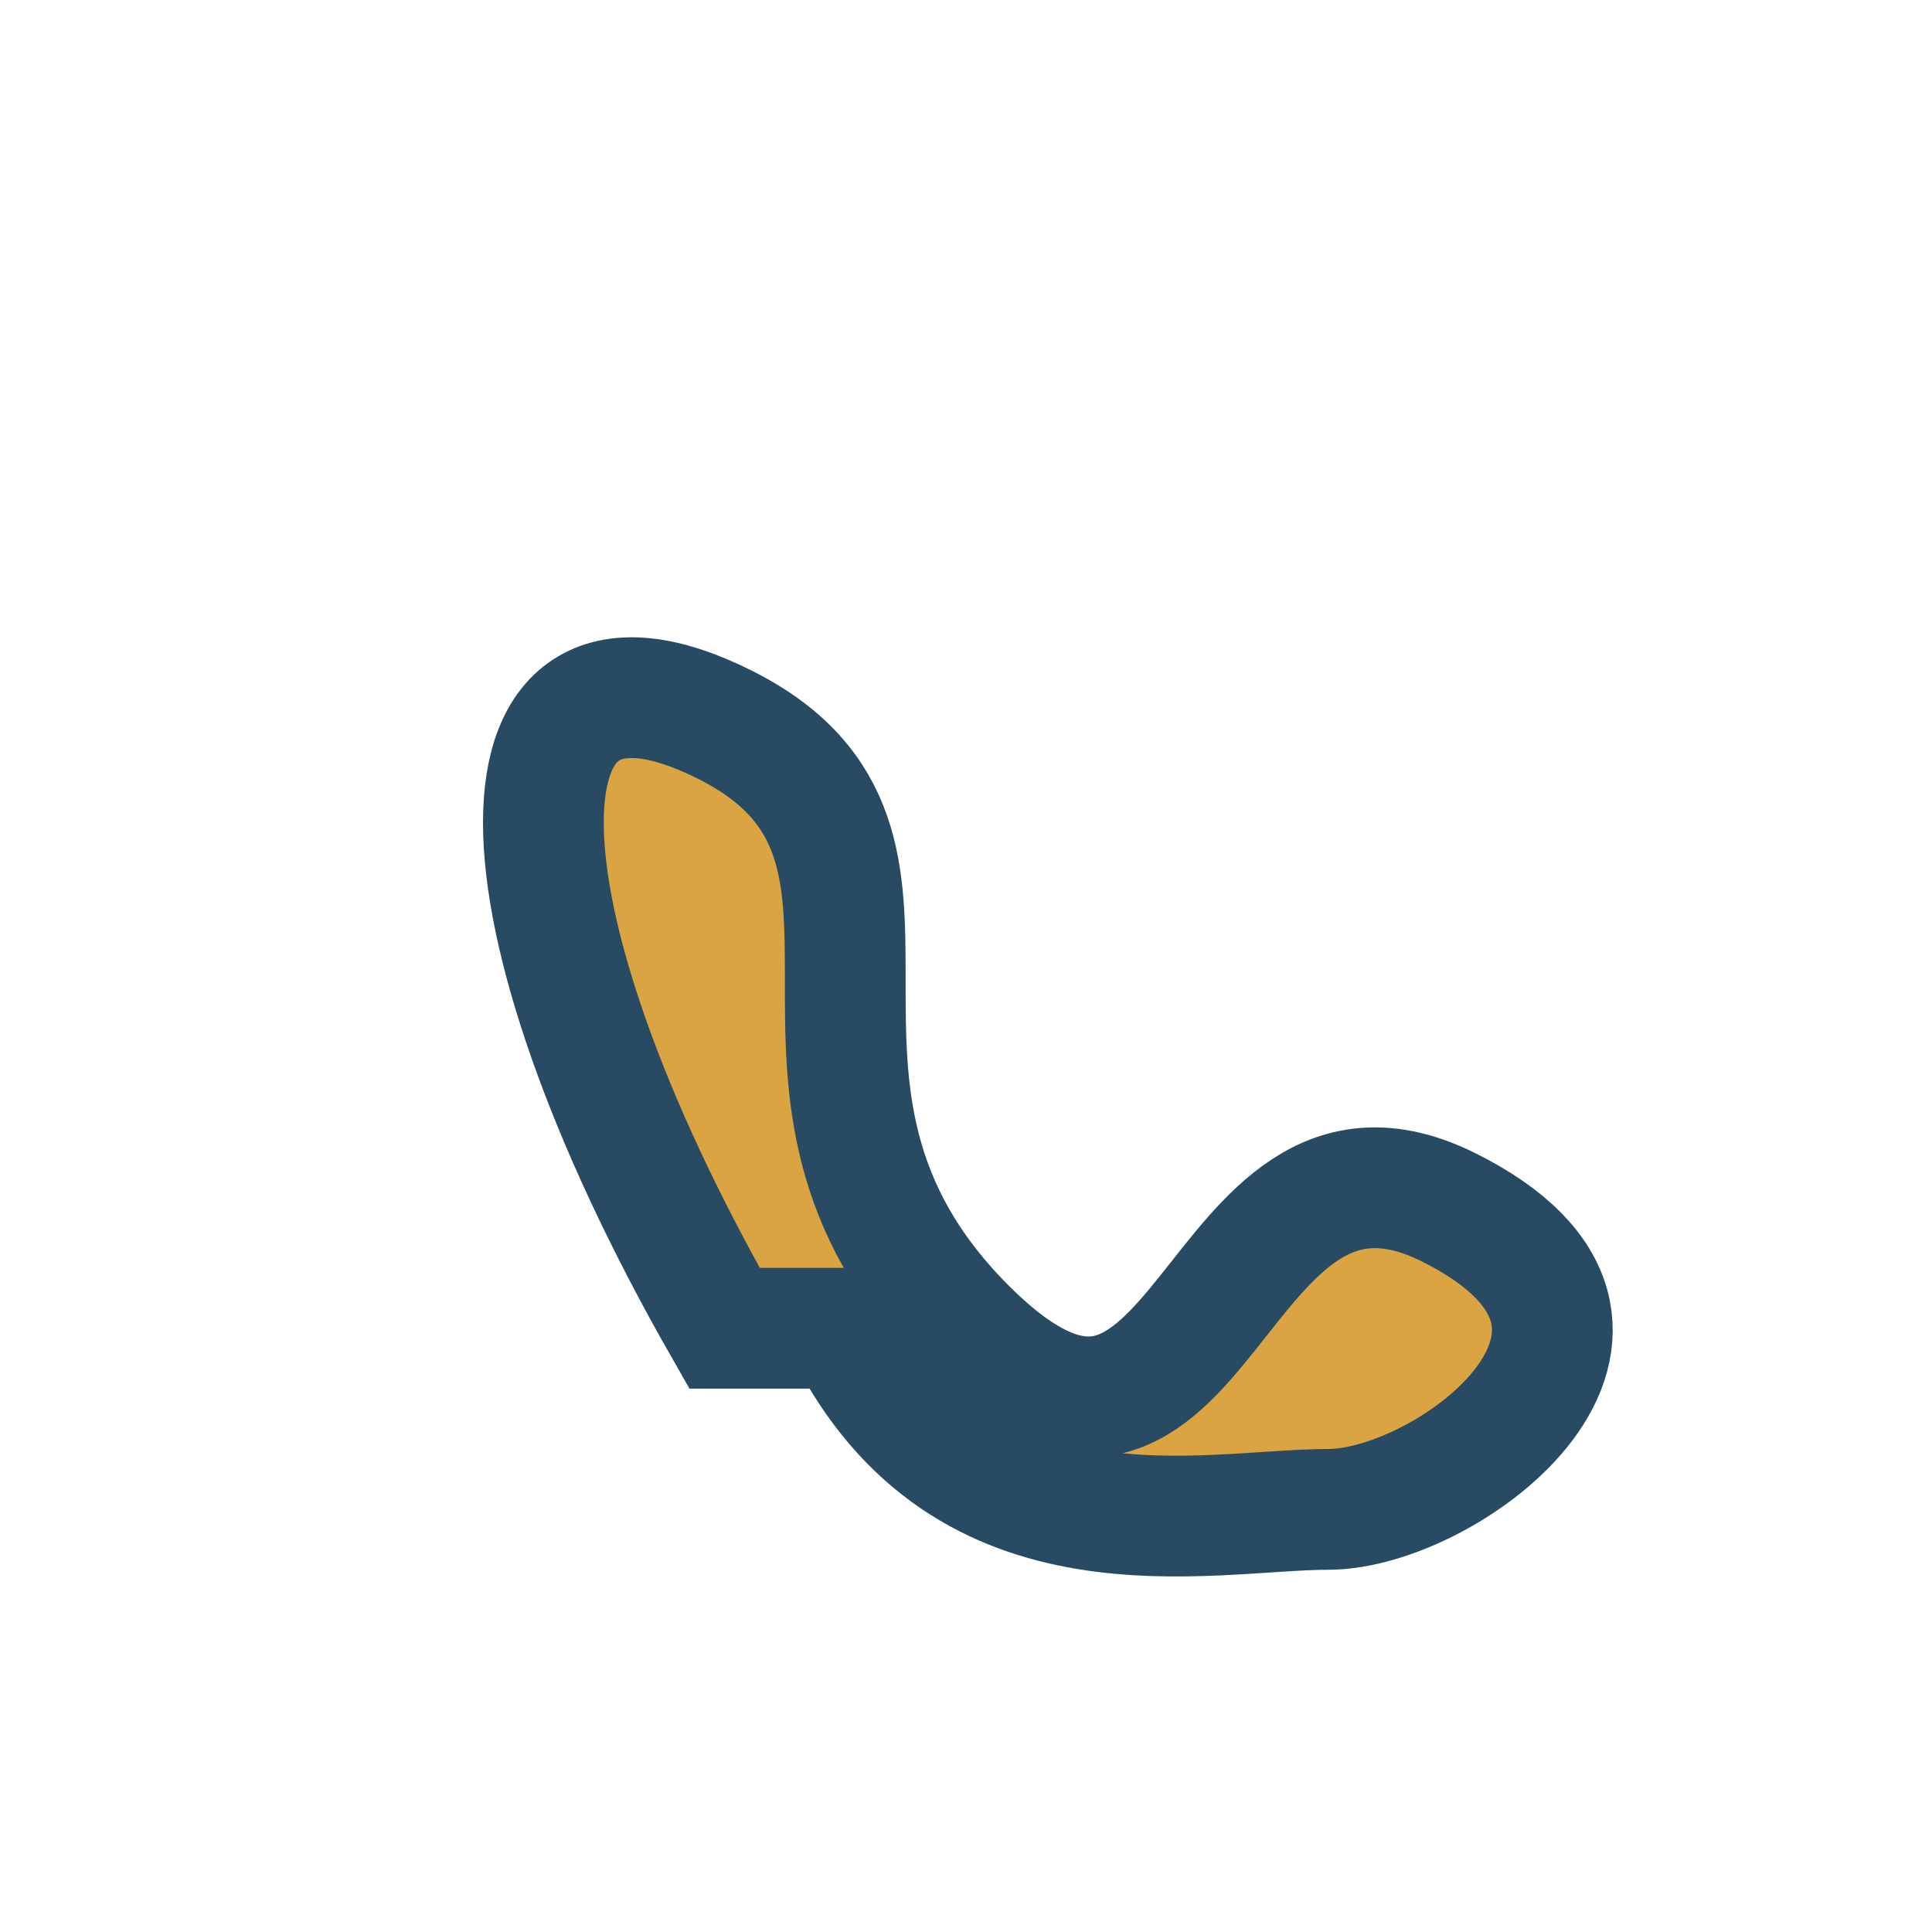 <?xml version="1.0" encoding="UTF-8"?>
<svg xmlns="http://www.w3.org/2000/svg" width="32" height="32" viewBox="0 0 32 32"><path d="M12 22C8 15 8 10 12 12s0 6 4 10 4-4 8-2 0 5-2 5-6 1-8-3z" fill="#D9A441" stroke="#284B63" stroke-width="2"/></svg>
